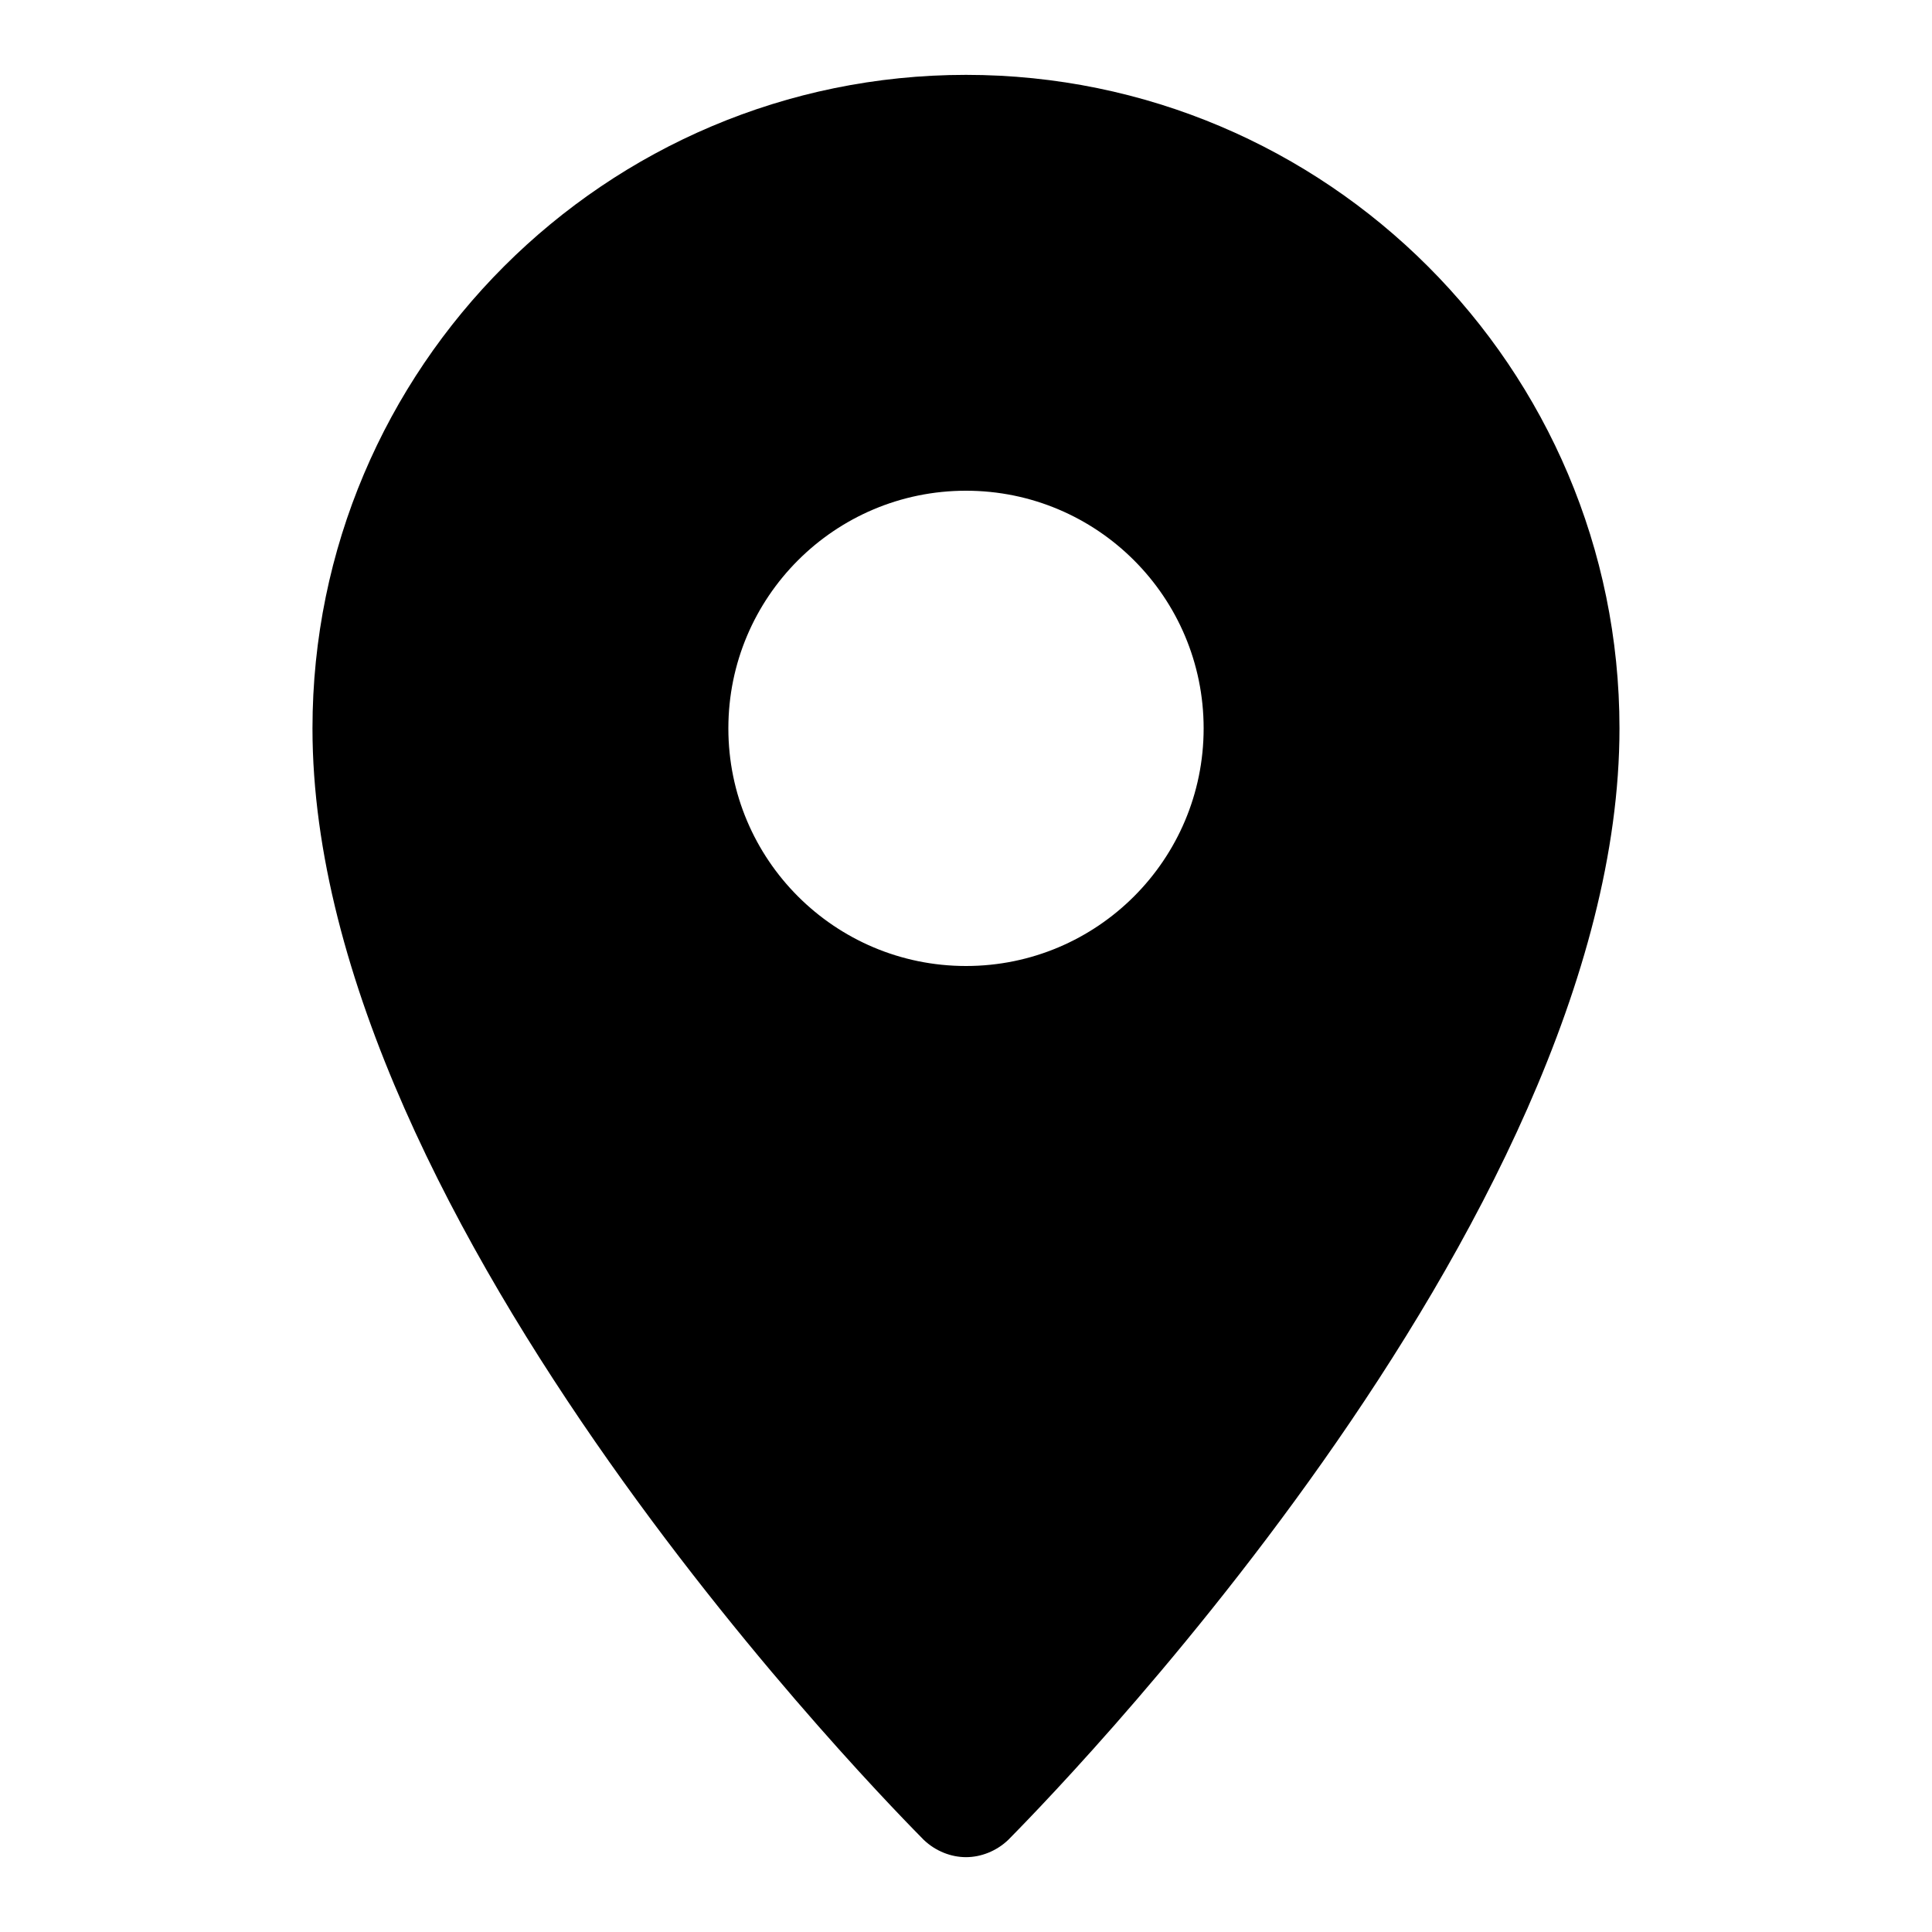 <?xml version="1.0" encoding="UTF-8"?>
<!-- Uploaded to: SVG Repo, www.svgrepo.com, Generator: SVG Repo Mixer Tools -->
<svg fill="#000000" width="800px" height="800px" version="1.1" viewBox="144 144 512 512" xmlns="http://www.w3.org/2000/svg">
 <path d="m400 163.84c-95.566 0-173.19 77.621-173.19 173.19 0 131.93 155.55 287.96 162.01 294.57 3.148 2.992 7.242 4.566 11.18 4.566s8.031-1.574 11.18-4.566c6.453-6.613 162-162.64 162-294.57 0-95.566-77.617-173.19-173.18-173.19zm0 236.16c-34.777 0-62.977-28.199-62.977-62.977 0-34.777 28.199-62.977 62.977-62.977s62.977 28.199 62.977 62.977c0 34.777-28.199 62.977-62.977 62.977z"/>
</svg>
